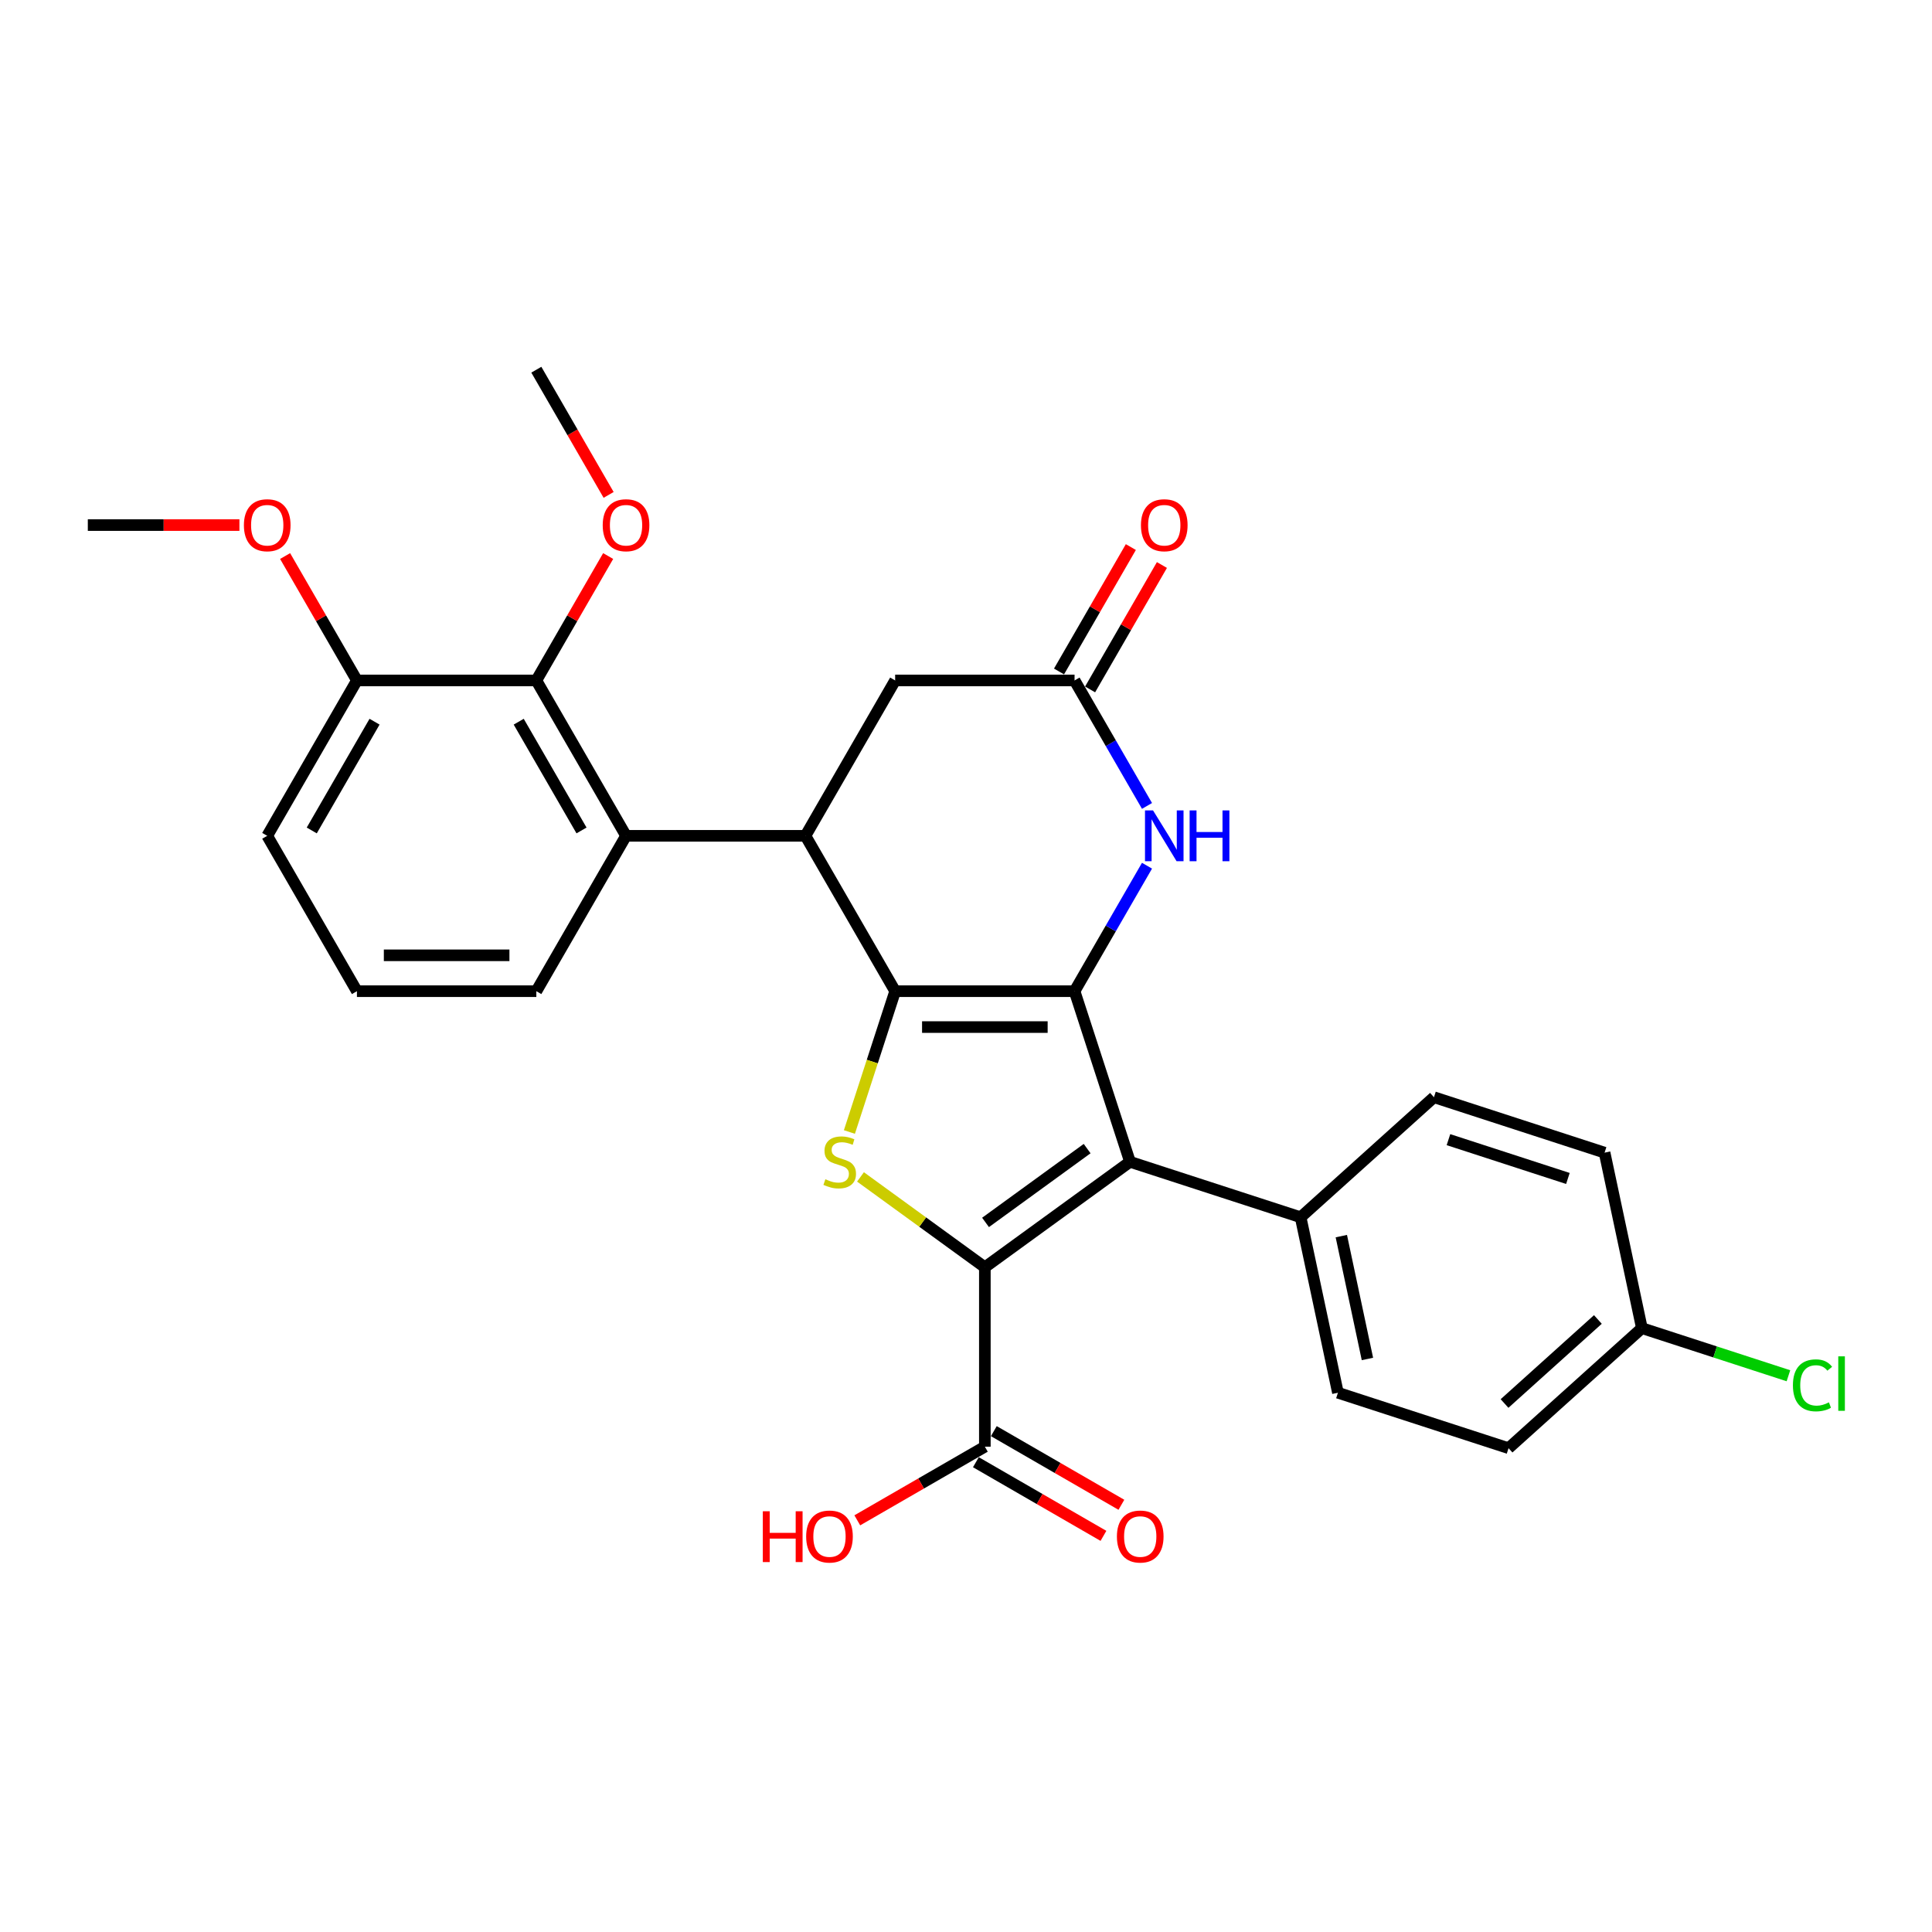 <?xml version='1.0' encoding='iso-8859-1'?>
<svg version='1.1' baseProfile='full'
              xmlns='http://www.w3.org/2000/svg'
                      xmlns:rdkit='http://www.rdkit.org/xml'
                      xmlns:xlink='http://www.w3.org/1999/xlink'
                  xml:space='preserve'
width='1000px' height='1000px' viewBox='0 0 1000 1000'>
<!-- END OF HEADER -->
<rect style='opacity:1.0;fill:#FFFFFF;stroke:none' width='1000' height='1000' x='0' y='0'> </rect>
<path class='bond-0' d='M 463.329,513.038 L 556.19,513.038' style='fill:none;fill-rule:evenodd;stroke:#000000;stroke-width:6px;stroke-linecap:butt;stroke-linejoin:miter;stroke-opacity:1' />
<path class='bond-0' d='M 477.259,531.61 L 542.261,531.61' style='fill:none;fill-rule:evenodd;stroke:#000000;stroke-width:6px;stroke-linecap:butt;stroke-linejoin:miter;stroke-opacity:1' />
<path class='bond-3' d='M 463.329,513.038 L 451.489,549.479' style='fill:none;fill-rule:evenodd;stroke:#000000;stroke-width:6px;stroke-linecap:butt;stroke-linejoin:miter;stroke-opacity:1' />
<path class='bond-3' d='M 451.489,549.479 L 439.648,585.921' style='fill:none;fill-rule:evenodd;stroke:#CCCC00;stroke-width:6px;stroke-linecap:butt;stroke-linejoin:miter;stroke-opacity:1' />
<path class='bond-4' d='M 463.329,513.038 L 416.899,432.618' style='fill:none;fill-rule:evenodd;stroke:#000000;stroke-width:6px;stroke-linecap:butt;stroke-linejoin:miter;stroke-opacity:1' />
<path class='bond-2' d='M 556.19,513.038 L 584.886,601.354' style='fill:none;fill-rule:evenodd;stroke:#000000;stroke-width:6px;stroke-linecap:butt;stroke-linejoin:miter;stroke-opacity:1' />
<path class='bond-5' d='M 556.19,513.038 L 574.94,480.563' style='fill:none;fill-rule:evenodd;stroke:#000000;stroke-width:6px;stroke-linecap:butt;stroke-linejoin:miter;stroke-opacity:1' />
<path class='bond-5' d='M 574.94,480.563 L 593.689,448.089' style='fill:none;fill-rule:evenodd;stroke:#0000FF;stroke-width:6px;stroke-linecap:butt;stroke-linejoin:miter;stroke-opacity:1' />
<path class='bond-1' d='M 509.76,655.937 L 477.574,632.552' style='fill:none;fill-rule:evenodd;stroke:#000000;stroke-width:6px;stroke-linecap:butt;stroke-linejoin:miter;stroke-opacity:1' />
<path class='bond-1' d='M 477.574,632.552 L 445.387,609.167' style='fill:none;fill-rule:evenodd;stroke:#CCCC00;stroke-width:6px;stroke-linecap:butt;stroke-linejoin:miter;stroke-opacity:1' />
<path class='bond-8' d='M 509.76,655.937 L 509.76,748.798' style='fill:none;fill-rule:evenodd;stroke:#000000;stroke-width:6px;stroke-linecap:butt;stroke-linejoin:miter;stroke-opacity:1' />
<path class='bond-29' d='M 509.76,655.937 L 584.886,601.354' style='fill:none;fill-rule:evenodd;stroke:#000000;stroke-width:6px;stroke-linecap:butt;stroke-linejoin:miter;stroke-opacity:1' />
<path class='bond-29' d='M 510.112,632.724 L 562.701,594.516' style='fill:none;fill-rule:evenodd;stroke:#000000;stroke-width:6px;stroke-linecap:butt;stroke-linejoin:miter;stroke-opacity:1' />
<path class='bond-10' d='M 584.886,601.354 L 673.202,630.05' style='fill:none;fill-rule:evenodd;stroke:#000000;stroke-width:6px;stroke-linecap:butt;stroke-linejoin:miter;stroke-opacity:1' />
<path class='bond-6' d='M 416.899,432.618 L 324.038,432.618' style='fill:none;fill-rule:evenodd;stroke:#000000;stroke-width:6px;stroke-linecap:butt;stroke-linejoin:miter;stroke-opacity:1' />
<path class='bond-11' d='M 416.899,432.618 L 463.329,352.198' style='fill:none;fill-rule:evenodd;stroke:#000000;stroke-width:6px;stroke-linecap:butt;stroke-linejoin:miter;stroke-opacity:1' />
<path class='bond-30' d='M 593.689,417.147 L 574.94,384.673' style='fill:none;fill-rule:evenodd;stroke:#0000FF;stroke-width:6px;stroke-linecap:butt;stroke-linejoin:miter;stroke-opacity:1' />
<path class='bond-30' d='M 574.94,384.673 L 556.19,352.198' style='fill:none;fill-rule:evenodd;stroke:#000000;stroke-width:6px;stroke-linecap:butt;stroke-linejoin:miter;stroke-opacity:1' />
<path class='bond-9' d='M 324.038,432.618 L 277.607,352.198' style='fill:none;fill-rule:evenodd;stroke:#000000;stroke-width:6px;stroke-linecap:butt;stroke-linejoin:miter;stroke-opacity:1' />
<path class='bond-9' d='M 300.989,429.841 L 268.488,373.547' style='fill:none;fill-rule:evenodd;stroke:#000000;stroke-width:6px;stroke-linecap:butt;stroke-linejoin:miter;stroke-opacity:1' />
<path class='bond-22' d='M 324.038,432.618 L 277.607,513.038' style='fill:none;fill-rule:evenodd;stroke:#000000;stroke-width:6px;stroke-linecap:butt;stroke-linejoin:miter;stroke-opacity:1' />
<path class='bond-7' d='M 556.19,352.198 L 463.329,352.198' style='fill:none;fill-rule:evenodd;stroke:#000000;stroke-width:6px;stroke-linecap:butt;stroke-linejoin:miter;stroke-opacity:1' />
<path class='bond-13' d='M 564.233,356.841 L 582.821,324.645' style='fill:none;fill-rule:evenodd;stroke:#000000;stroke-width:6px;stroke-linecap:butt;stroke-linejoin:miter;stroke-opacity:1' />
<path class='bond-13' d='M 582.821,324.645 L 601.409,292.449' style='fill:none;fill-rule:evenodd;stroke:#FF0000;stroke-width:6px;stroke-linecap:butt;stroke-linejoin:miter;stroke-opacity:1' />
<path class='bond-13' d='M 548.148,347.555 L 566.737,315.359' style='fill:none;fill-rule:evenodd;stroke:#000000;stroke-width:6px;stroke-linecap:butt;stroke-linejoin:miter;stroke-opacity:1' />
<path class='bond-13' d='M 566.737,315.359 L 585.325,283.163' style='fill:none;fill-rule:evenodd;stroke:#FF0000;stroke-width:6px;stroke-linecap:butt;stroke-linejoin:miter;stroke-opacity:1' />
<path class='bond-14' d='M 505.117,756.84 L 538.13,775.9' style='fill:none;fill-rule:evenodd;stroke:#000000;stroke-width:6px;stroke-linecap:butt;stroke-linejoin:miter;stroke-opacity:1' />
<path class='bond-14' d='M 538.13,775.9 L 571.143,794.96' style='fill:none;fill-rule:evenodd;stroke:#FF0000;stroke-width:6px;stroke-linecap:butt;stroke-linejoin:miter;stroke-opacity:1' />
<path class='bond-14' d='M 514.403,740.756 L 547.416,759.816' style='fill:none;fill-rule:evenodd;stroke:#000000;stroke-width:6px;stroke-linecap:butt;stroke-linejoin:miter;stroke-opacity:1' />
<path class='bond-14' d='M 547.416,759.816 L 580.43,778.876' style='fill:none;fill-rule:evenodd;stroke:#FF0000;stroke-width:6px;stroke-linecap:butt;stroke-linejoin:miter;stroke-opacity:1' />
<path class='bond-17' d='M 509.76,748.798 L 476.747,767.858' style='fill:none;fill-rule:evenodd;stroke:#000000;stroke-width:6px;stroke-linecap:butt;stroke-linejoin:miter;stroke-opacity:1' />
<path class='bond-17' d='M 476.747,767.858 L 443.733,786.918' style='fill:none;fill-rule:evenodd;stroke:#FF0000;stroke-width:6px;stroke-linecap:butt;stroke-linejoin:miter;stroke-opacity:1' />
<path class='bond-12' d='M 277.607,352.198 L 184.746,352.198' style='fill:none;fill-rule:evenodd;stroke:#000000;stroke-width:6px;stroke-linecap:butt;stroke-linejoin:miter;stroke-opacity:1' />
<path class='bond-18' d='M 277.607,352.198 L 296.196,320.002' style='fill:none;fill-rule:evenodd;stroke:#000000;stroke-width:6px;stroke-linecap:butt;stroke-linejoin:miter;stroke-opacity:1' />
<path class='bond-18' d='M 296.196,320.002 L 314.784,287.806' style='fill:none;fill-rule:evenodd;stroke:#FF0000;stroke-width:6px;stroke-linecap:butt;stroke-linejoin:miter;stroke-opacity:1' />
<path class='bond-15' d='M 673.202,630.05 L 692.509,720.882' style='fill:none;fill-rule:evenodd;stroke:#000000;stroke-width:6px;stroke-linecap:butt;stroke-linejoin:miter;stroke-opacity:1' />
<path class='bond-15' d='M 694.265,639.813 L 707.78,703.396' style='fill:none;fill-rule:evenodd;stroke:#000000;stroke-width:6px;stroke-linecap:butt;stroke-linejoin:miter;stroke-opacity:1' />
<path class='bond-16' d='M 673.202,630.05 L 742.212,567.914' style='fill:none;fill-rule:evenodd;stroke:#000000;stroke-width:6px;stroke-linecap:butt;stroke-linejoin:miter;stroke-opacity:1' />
<path class='bond-24' d='M 184.746,352.198 L 166.158,320.002' style='fill:none;fill-rule:evenodd;stroke:#000000;stroke-width:6px;stroke-linecap:butt;stroke-linejoin:miter;stroke-opacity:1' />
<path class='bond-24' d='M 166.158,320.002 L 147.569,287.806' style='fill:none;fill-rule:evenodd;stroke:#FF0000;stroke-width:6px;stroke-linecap:butt;stroke-linejoin:miter;stroke-opacity:1' />
<path class='bond-31' d='M 184.746,352.198 L 138.316,432.618' style='fill:none;fill-rule:evenodd;stroke:#000000;stroke-width:6px;stroke-linecap:butt;stroke-linejoin:miter;stroke-opacity:1' />
<path class='bond-31' d='M 193.866,373.547 L 161.364,429.841' style='fill:none;fill-rule:evenodd;stroke:#000000;stroke-width:6px;stroke-linecap:butt;stroke-linejoin:miter;stroke-opacity:1' />
<path class='bond-20' d='M 692.509,720.882 L 780.825,749.577' style='fill:none;fill-rule:evenodd;stroke:#000000;stroke-width:6px;stroke-linecap:butt;stroke-linejoin:miter;stroke-opacity:1' />
<path class='bond-21' d='M 742.212,567.914 L 830.528,596.609' style='fill:none;fill-rule:evenodd;stroke:#000000;stroke-width:6px;stroke-linecap:butt;stroke-linejoin:miter;stroke-opacity:1' />
<path class='bond-21' d='M 749.72,589.881 L 811.541,609.968' style='fill:none;fill-rule:evenodd;stroke:#000000;stroke-width:6px;stroke-linecap:butt;stroke-linejoin:miter;stroke-opacity:1' />
<path class='bond-27' d='M 315.02,256.159 L 296.314,223.758' style='fill:none;fill-rule:evenodd;stroke:#FF0000;stroke-width:6px;stroke-linecap:butt;stroke-linejoin:miter;stroke-opacity:1' />
<path class='bond-27' d='M 296.314,223.758 L 277.607,191.358' style='fill:none;fill-rule:evenodd;stroke:#000000;stroke-width:6px;stroke-linecap:butt;stroke-linejoin:miter;stroke-opacity:1' />
<path class='bond-19' d='M 849.835,687.441 L 830.528,596.609' style='fill:none;fill-rule:evenodd;stroke:#000000;stroke-width:6px;stroke-linecap:butt;stroke-linejoin:miter;stroke-opacity:1' />
<path class='bond-23' d='M 849.835,687.441 L 887.762,699.764' style='fill:none;fill-rule:evenodd;stroke:#000000;stroke-width:6px;stroke-linecap:butt;stroke-linejoin:miter;stroke-opacity:1' />
<path class='bond-23' d='M 887.762,699.764 L 925.689,712.088' style='fill:none;fill-rule:evenodd;stroke:#00CC00;stroke-width:6px;stroke-linecap:butt;stroke-linejoin:miter;stroke-opacity:1' />
<path class='bond-32' d='M 849.835,687.441 L 780.825,749.577' style='fill:none;fill-rule:evenodd;stroke:#000000;stroke-width:6px;stroke-linecap:butt;stroke-linejoin:miter;stroke-opacity:1' />
<path class='bond-32' d='M 827.056,682.96 L 778.749,726.455' style='fill:none;fill-rule:evenodd;stroke:#000000;stroke-width:6px;stroke-linecap:butt;stroke-linejoin:miter;stroke-opacity:1' />
<path class='bond-25' d='M 277.607,513.038 L 184.746,513.038' style='fill:none;fill-rule:evenodd;stroke:#000000;stroke-width:6px;stroke-linecap:butt;stroke-linejoin:miter;stroke-opacity:1' />
<path class='bond-25' d='M 263.678,494.466 L 198.675,494.466' style='fill:none;fill-rule:evenodd;stroke:#000000;stroke-width:6px;stroke-linecap:butt;stroke-linejoin:miter;stroke-opacity:1' />
<path class='bond-28' d='M 123.922,271.778 L 84.688,271.778' style='fill:none;fill-rule:evenodd;stroke:#FF0000;stroke-width:6px;stroke-linecap:butt;stroke-linejoin:miter;stroke-opacity:1' />
<path class='bond-28' d='M 84.688,271.778 L 45.455,271.778' style='fill:none;fill-rule:evenodd;stroke:#000000;stroke-width:6px;stroke-linecap:butt;stroke-linejoin:miter;stroke-opacity:1' />
<path class='bond-26' d='M 184.746,513.038 L 138.316,432.618' style='fill:none;fill-rule:evenodd;stroke:#000000;stroke-width:6px;stroke-linecap:butt;stroke-linejoin:miter;stroke-opacity:1' />
<path  class='atom-4' d='M 427.205 610.38
Q 427.502 610.492, 428.728 611.012
Q 429.954 611.532, 431.291 611.866
Q 432.665 612.163, 434.002 612.163
Q 436.491 612.163, 437.94 610.975
Q 439.388 609.749, 439.388 607.632
Q 439.388 606.183, 438.645 605.292
Q 437.94 604.4, 436.825 603.917
Q 435.711 603.434, 433.854 602.877
Q 431.514 602.171, 430.102 601.503
Q 428.728 600.834, 427.725 599.423
Q 426.759 598.011, 426.759 595.634
Q 426.759 592.328, 428.988 590.285
Q 431.254 588.242, 435.711 588.242
Q 438.757 588.242, 442.211 589.691
L 441.357 592.551
Q 438.2 591.251, 435.822 591.251
Q 433.259 591.251, 431.848 592.328
Q 430.436 593.368, 430.474 595.188
Q 430.474 596.6, 431.179 597.454
Q 431.922 598.308, 432.962 598.791
Q 434.039 599.274, 435.822 599.831
Q 438.2 600.574, 439.611 601.317
Q 441.023 602.06, 442.026 603.583
Q 443.066 605.069, 443.066 607.632
Q 443.066 611.272, 440.614 613.24
Q 438.2 615.172, 434.151 615.172
Q 431.811 615.172, 430.028 614.652
Q 428.282 614.169, 426.202 613.315
L 427.205 610.38
' fill='#CCCC00'/>
<path  class='atom-6' d='M 596.808 419.469
L 605.425 433.398
Q 606.28 434.772, 607.654 437.261
Q 609.028 439.75, 609.103 439.898
L 609.103 419.469
L 612.594 419.469
L 612.594 445.767
L 608.991 445.767
L 599.742 430.538
Q 598.665 428.755, 597.514 426.712
Q 596.399 424.669, 596.065 424.038
L 596.065 445.767
L 592.648 445.767
L 592.648 419.469
L 596.808 419.469
' fill='#0000FF'/>
<path  class='atom-6' d='M 615.752 419.469
L 619.317 419.469
L 619.317 430.649
L 632.764 430.649
L 632.764 419.469
L 636.33 419.469
L 636.33 445.767
L 632.764 445.767
L 632.764 433.621
L 619.317 433.621
L 619.317 445.767
L 615.752 445.767
L 615.752 419.469
' fill='#0000FF'/>
<path  class='atom-14' d='M 590.549 271.852
Q 590.549 265.538, 593.669 262.009
Q 596.789 258.48, 602.621 258.48
Q 608.453 258.48, 611.573 262.009
Q 614.693 265.538, 614.693 271.852
Q 614.693 278.241, 611.536 281.881
Q 608.378 285.484, 602.621 285.484
Q 596.827 285.484, 593.669 281.881
Q 590.549 278.278, 590.549 271.852
M 602.621 282.513
Q 606.633 282.513, 608.787 279.838
Q 610.979 277.127, 610.979 271.852
Q 610.979 266.689, 608.787 264.089
Q 606.633 261.452, 602.621 261.452
Q 598.609 261.452, 596.418 264.052
Q 594.264 266.652, 594.264 271.852
Q 594.264 277.164, 596.418 279.838
Q 598.609 282.513, 602.621 282.513
' fill='#FF0000'/>
<path  class='atom-15' d='M 578.108 795.303
Q 578.108 788.988, 581.228 785.459
Q 584.348 781.931, 590.18 781.931
Q 596.012 781.931, 599.132 785.459
Q 602.252 788.988, 602.252 795.303
Q 602.252 801.691, 599.095 805.332
Q 595.937 808.935, 590.18 808.935
Q 584.385 808.935, 581.228 805.332
Q 578.108 801.729, 578.108 795.303
M 590.18 805.963
Q 594.192 805.963, 596.346 803.289
Q 598.538 800.577, 598.538 795.303
Q 598.538 790.139, 596.346 787.539
Q 594.192 784.902, 590.18 784.902
Q 586.168 784.902, 583.977 787.502
Q 581.823 790.102, 581.823 795.303
Q 581.823 800.614, 583.977 803.289
Q 586.168 805.963, 590.18 805.963
' fill='#FF0000'/>
<path  class='atom-18' d='M 394.833 782.228
L 398.399 782.228
L 398.399 793.408
L 411.845 793.408
L 411.845 782.228
L 415.411 782.228
L 415.411 808.526
L 411.845 808.526
L 411.845 796.38
L 398.399 796.38
L 398.399 808.526
L 394.833 808.526
L 394.833 782.228
' fill='#FF0000'/>
<path  class='atom-18' d='M 417.268 795.303
Q 417.268 788.988, 420.388 785.459
Q 423.508 781.931, 429.34 781.931
Q 435.172 781.931, 438.292 785.459
Q 441.412 788.988, 441.412 795.303
Q 441.412 801.691, 438.255 805.332
Q 435.097 808.935, 429.34 808.935
Q 423.545 808.935, 420.388 805.332
Q 417.268 801.729, 417.268 795.303
M 429.34 805.963
Q 433.351 805.963, 435.506 803.289
Q 437.697 800.577, 437.697 795.303
Q 437.697 790.139, 435.506 787.539
Q 433.351 784.902, 429.34 784.902
Q 425.328 784.902, 423.137 787.502
Q 420.982 790.102, 420.982 795.303
Q 420.982 800.614, 423.137 803.289
Q 425.328 805.963, 429.34 805.963
' fill='#FF0000'/>
<path  class='atom-19' d='M 311.966 271.852
Q 311.966 265.538, 315.086 262.009
Q 318.206 258.48, 324.038 258.48
Q 329.869 258.48, 332.99 262.009
Q 336.11 265.538, 336.11 271.852
Q 336.11 278.241, 332.952 281.881
Q 329.795 285.484, 324.038 285.484
Q 318.243 285.484, 315.086 281.881
Q 311.966 278.278, 311.966 271.852
M 324.038 282.513
Q 328.049 282.513, 330.204 279.838
Q 332.395 277.127, 332.395 271.852
Q 332.395 266.689, 330.204 264.089
Q 328.049 261.452, 324.038 261.452
Q 320.026 261.452, 317.835 264.052
Q 315.68 266.652, 315.68 271.852
Q 315.68 277.164, 317.835 279.838
Q 320.026 282.513, 324.038 282.513
' fill='#FF0000'/>
<path  class='atom-24' d='M 928.01 717.047
Q 928.01 710.509, 931.056 707.092
Q 934.139 703.638, 939.971 703.638
Q 945.394 703.638, 948.291 707.464
L 945.84 709.469
Q 943.722 706.684, 939.971 706.684
Q 935.996 706.684, 933.879 709.358
Q 931.799 711.995, 931.799 717.047
Q 931.799 722.247, 933.953 724.922
Q 936.145 727.596, 940.379 727.596
Q 943.277 727.596, 946.657 725.85
L 947.697 728.636
Q 946.322 729.527, 944.242 730.047
Q 942.162 730.567, 939.859 730.567
Q 934.139 730.567, 931.056 727.076
Q 928.01 723.584, 928.01 717.047
' fill='#00CC00'/>
<path  class='atom-24' d='M 951.486 702.041
L 954.903 702.041
L 954.903 730.233
L 951.486 730.233
L 951.486 702.041
' fill='#00CC00'/>
<path  class='atom-25' d='M 126.244 271.852
Q 126.244 265.538, 129.364 262.009
Q 132.484 258.48, 138.316 258.48
Q 144.147 258.48, 147.267 262.009
Q 150.388 265.538, 150.388 271.852
Q 150.388 278.241, 147.23 281.881
Q 144.073 285.484, 138.316 285.484
Q 132.521 285.484, 129.364 281.881
Q 126.244 278.278, 126.244 271.852
M 138.316 282.513
Q 142.327 282.513, 144.482 279.838
Q 146.673 277.127, 146.673 271.852
Q 146.673 266.689, 144.482 264.089
Q 142.327 261.452, 138.316 261.452
Q 134.304 261.452, 132.113 264.052
Q 129.958 266.652, 129.958 271.852
Q 129.958 277.164, 132.113 279.838
Q 134.304 282.513, 138.316 282.513
' fill='#FF0000'/>
</svg>
